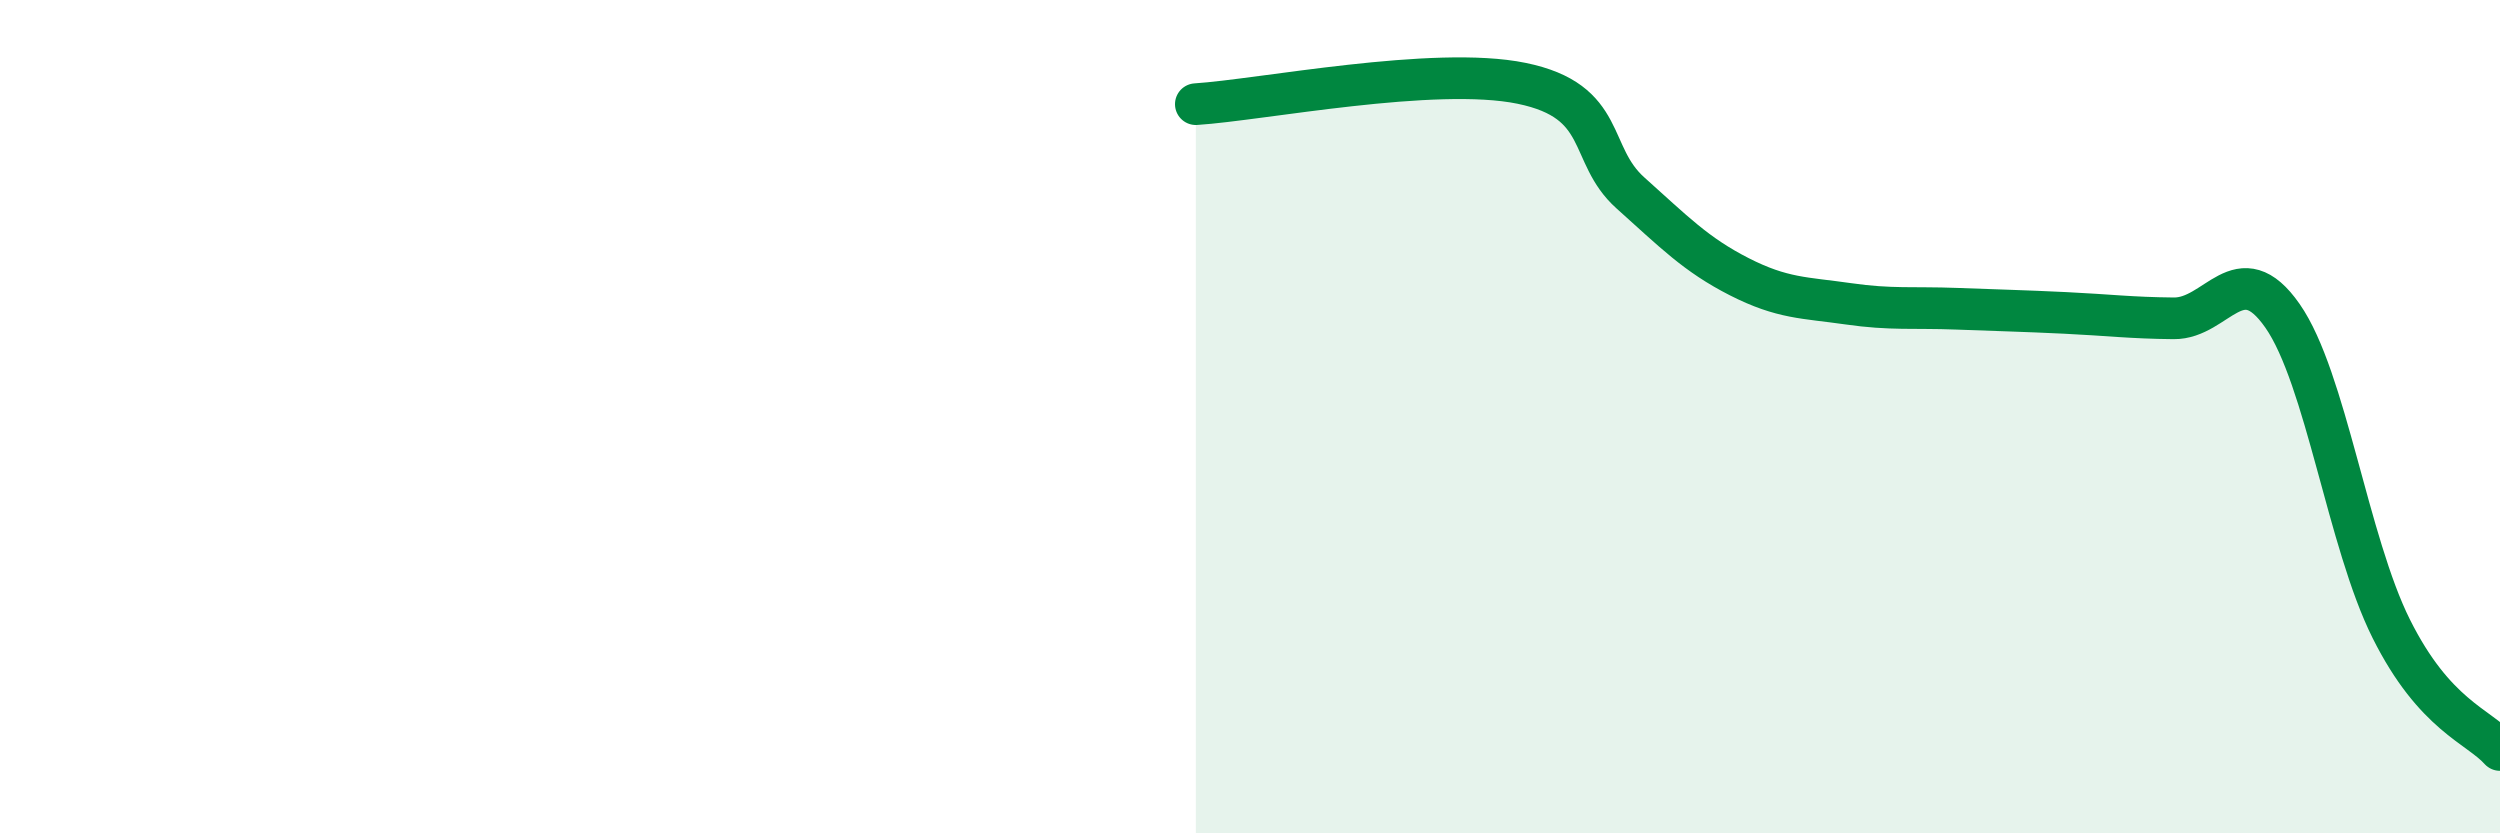 
    <svg width="60" height="20" viewBox="0 0 60 20" xmlns="http://www.w3.org/2000/svg">
      <path
        d="M 28.7,2.5 C 30.26,2.4 34.43,1.57 36.52,2 C 38.61,2.43 38.09,3.7 39.13,4.63 C 40.17,5.56 40.7,6.11 41.74,6.64 C 42.78,7.17 43.31,7.14 44.35,7.29 C 45.39,7.44 45.92,7.37 46.96,7.41 C 48,7.45 48.53,7.46 49.57,7.51 C 50.61,7.56 51.13,7.63 52.17,7.64 C 53.21,7.65 53.74,6.09 54.78,7.58 C 55.82,9.07 56.35,13.01 57.39,15.09 C 58.43,17.17 59.48,17.42 60,18L60 20L28.7 20Z"
        fill="#008740"
        opacity="0.1"
        stroke-linecap="round"
        stroke-linejoin="round"
      />
      <path
        d="M 28.7,2.5 C 30.26,2.4 34.43,1.57 36.52,2 C 38.61,2.43 38.09,3.7 39.13,4.63 C 40.17,5.56 40.7,6.11 41.74,6.64 C 42.78,7.17 43.31,7.14 44.35,7.29 C 45.39,7.44 45.92,7.37 46.96,7.41 C 48,7.45 48.53,7.46 49.57,7.51 C 50.61,7.56 51.13,7.63 52.17,7.64 C 53.21,7.65 53.74,6.09 54.78,7.58 C 55.82,9.07 56.35,13.01 57.39,15.09 C 58.43,17.17 59.48,17.42 60,18"
        stroke="#008740"
        stroke-width="1"
        fill="none"
        stroke-linecap="round"
        stroke-linejoin="round"
      />
    </svg>
  